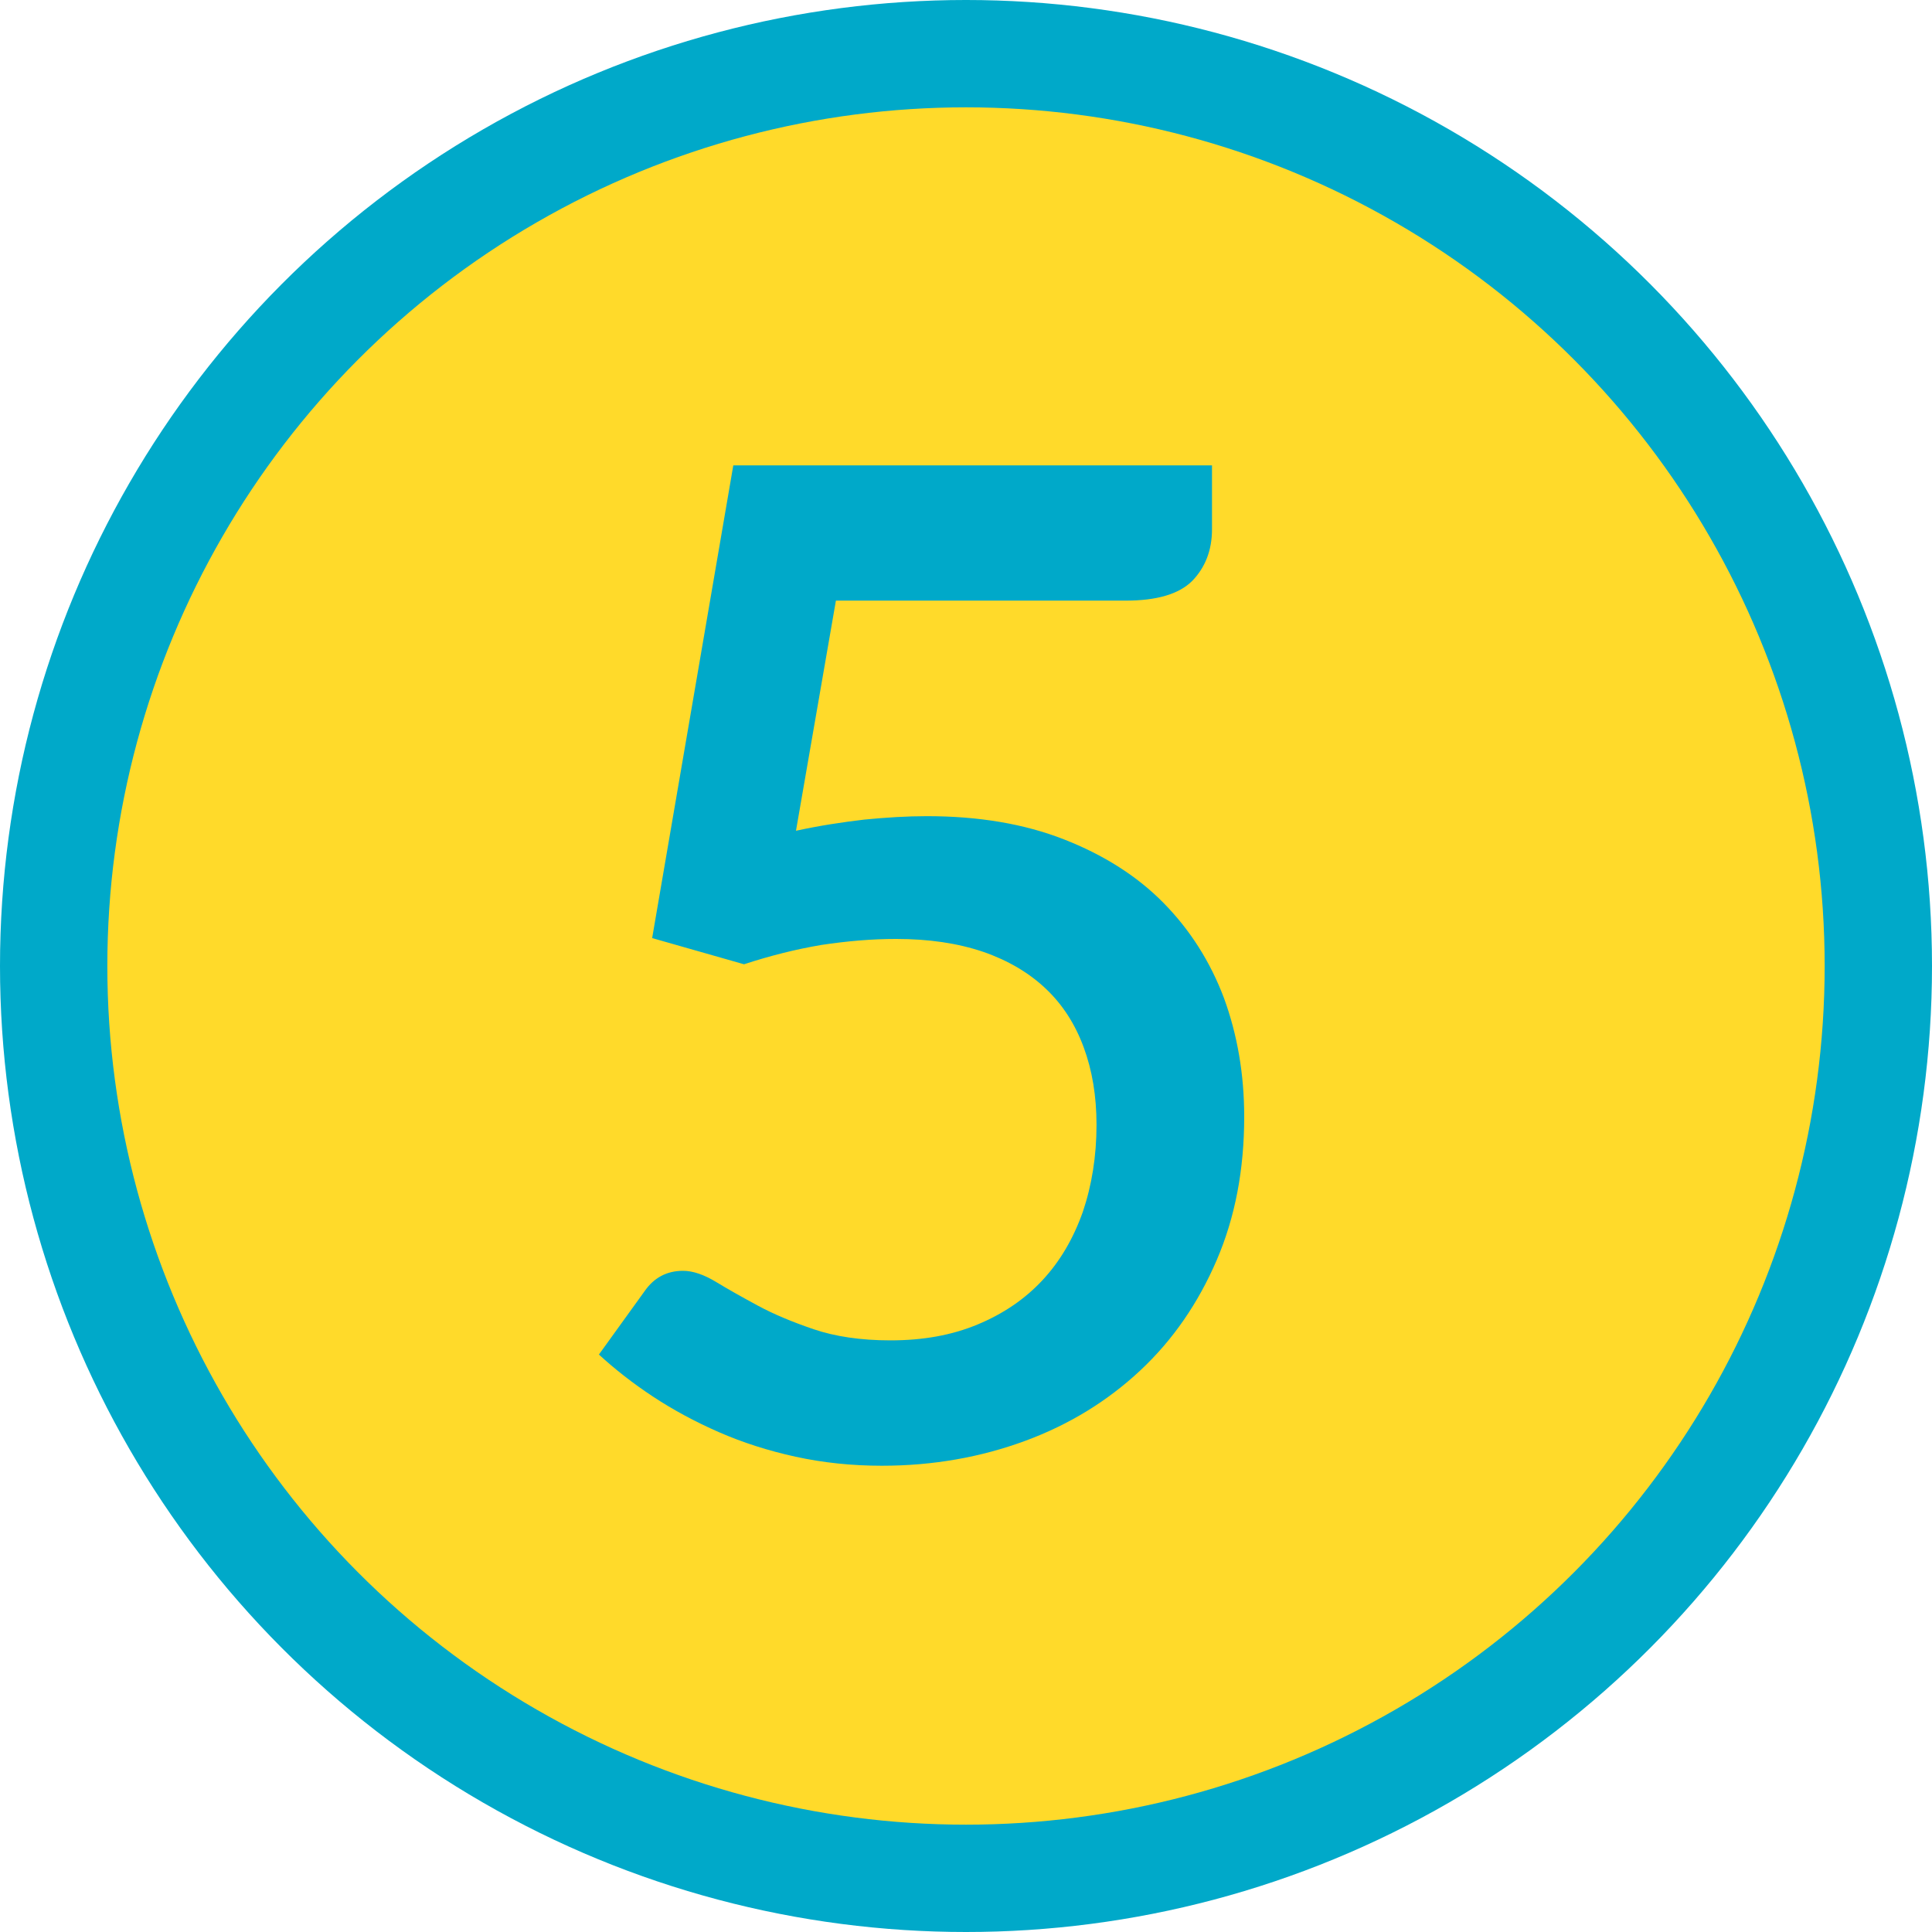 <?xml version="1.0" encoding="UTF-8"?>
<svg id="_レイヤー_2" data-name="レイヤー 2" xmlns="http://www.w3.org/2000/svg" viewBox="0 0 45 45">
  <defs>
    <style>
      .cls-1 {
        fill: #ffda2a;
      }

      .cls-2 {
        fill: #00a9c9;
      }
    </style>
  </defs>
  <g id="_文字上" data-name="文字上">
    <g>
      <circle class="cls-2" cx="22.5" cy="22.5" r="22.5"/>
      <circle class="cls-1" cx="22.5" cy="22.5" r="20"/>
      <path class="cls-2" d="M18.54,19.35c.55-.12,1.08-.2,1.59-.26.51-.05,1-.08,1.46-.08,1.21,0,2.27.18,3.19.54s1.7.85,2.32,1.48c.62.63,1.09,1.37,1.41,2.22.31.85.47,1.77.47,2.76,0,1.23-.21,2.34-.64,3.34-.43,1-1.02,1.86-1.78,2.57-.76.71-1.65,1.26-2.68,1.64-1.03.38-2.14.58-3.34.58-.7,0-1.37-.07-2.01-.21s-1.23-.33-1.78-.57c-.55-.24-1.07-.52-1.54-.83-.47-.31-.89-.64-1.26-.98l1.06-1.47c.22-.32.52-.48.9-.48.23,0,.49.09.77.26.28.17.6.35.97.55.37.2.8.38,1.3.55s1.1.26,1.79.26c.76,0,1.43-.12,2.03-.37.6-.25,1.1-.59,1.51-1.03.41-.44.72-.97.94-1.59.21-.62.32-1.3.32-2.03,0-.67-.1-1.27-.3-1.81s-.49-.99-.88-1.36c-.39-.37-.88-.66-1.46-.86-.59-.2-1.26-.3-2.03-.3-.57,0-1.14.05-1.74.14-.59.1-1.19.25-1.8.45l-2.14-.61,1.89-11.01h11.15v1.49c0,.49-.16.89-.46,1.2-.31.31-.83.46-1.55.46h-6.75l-.93,5.36Z"/>
    </g>
  </g>
</svg>